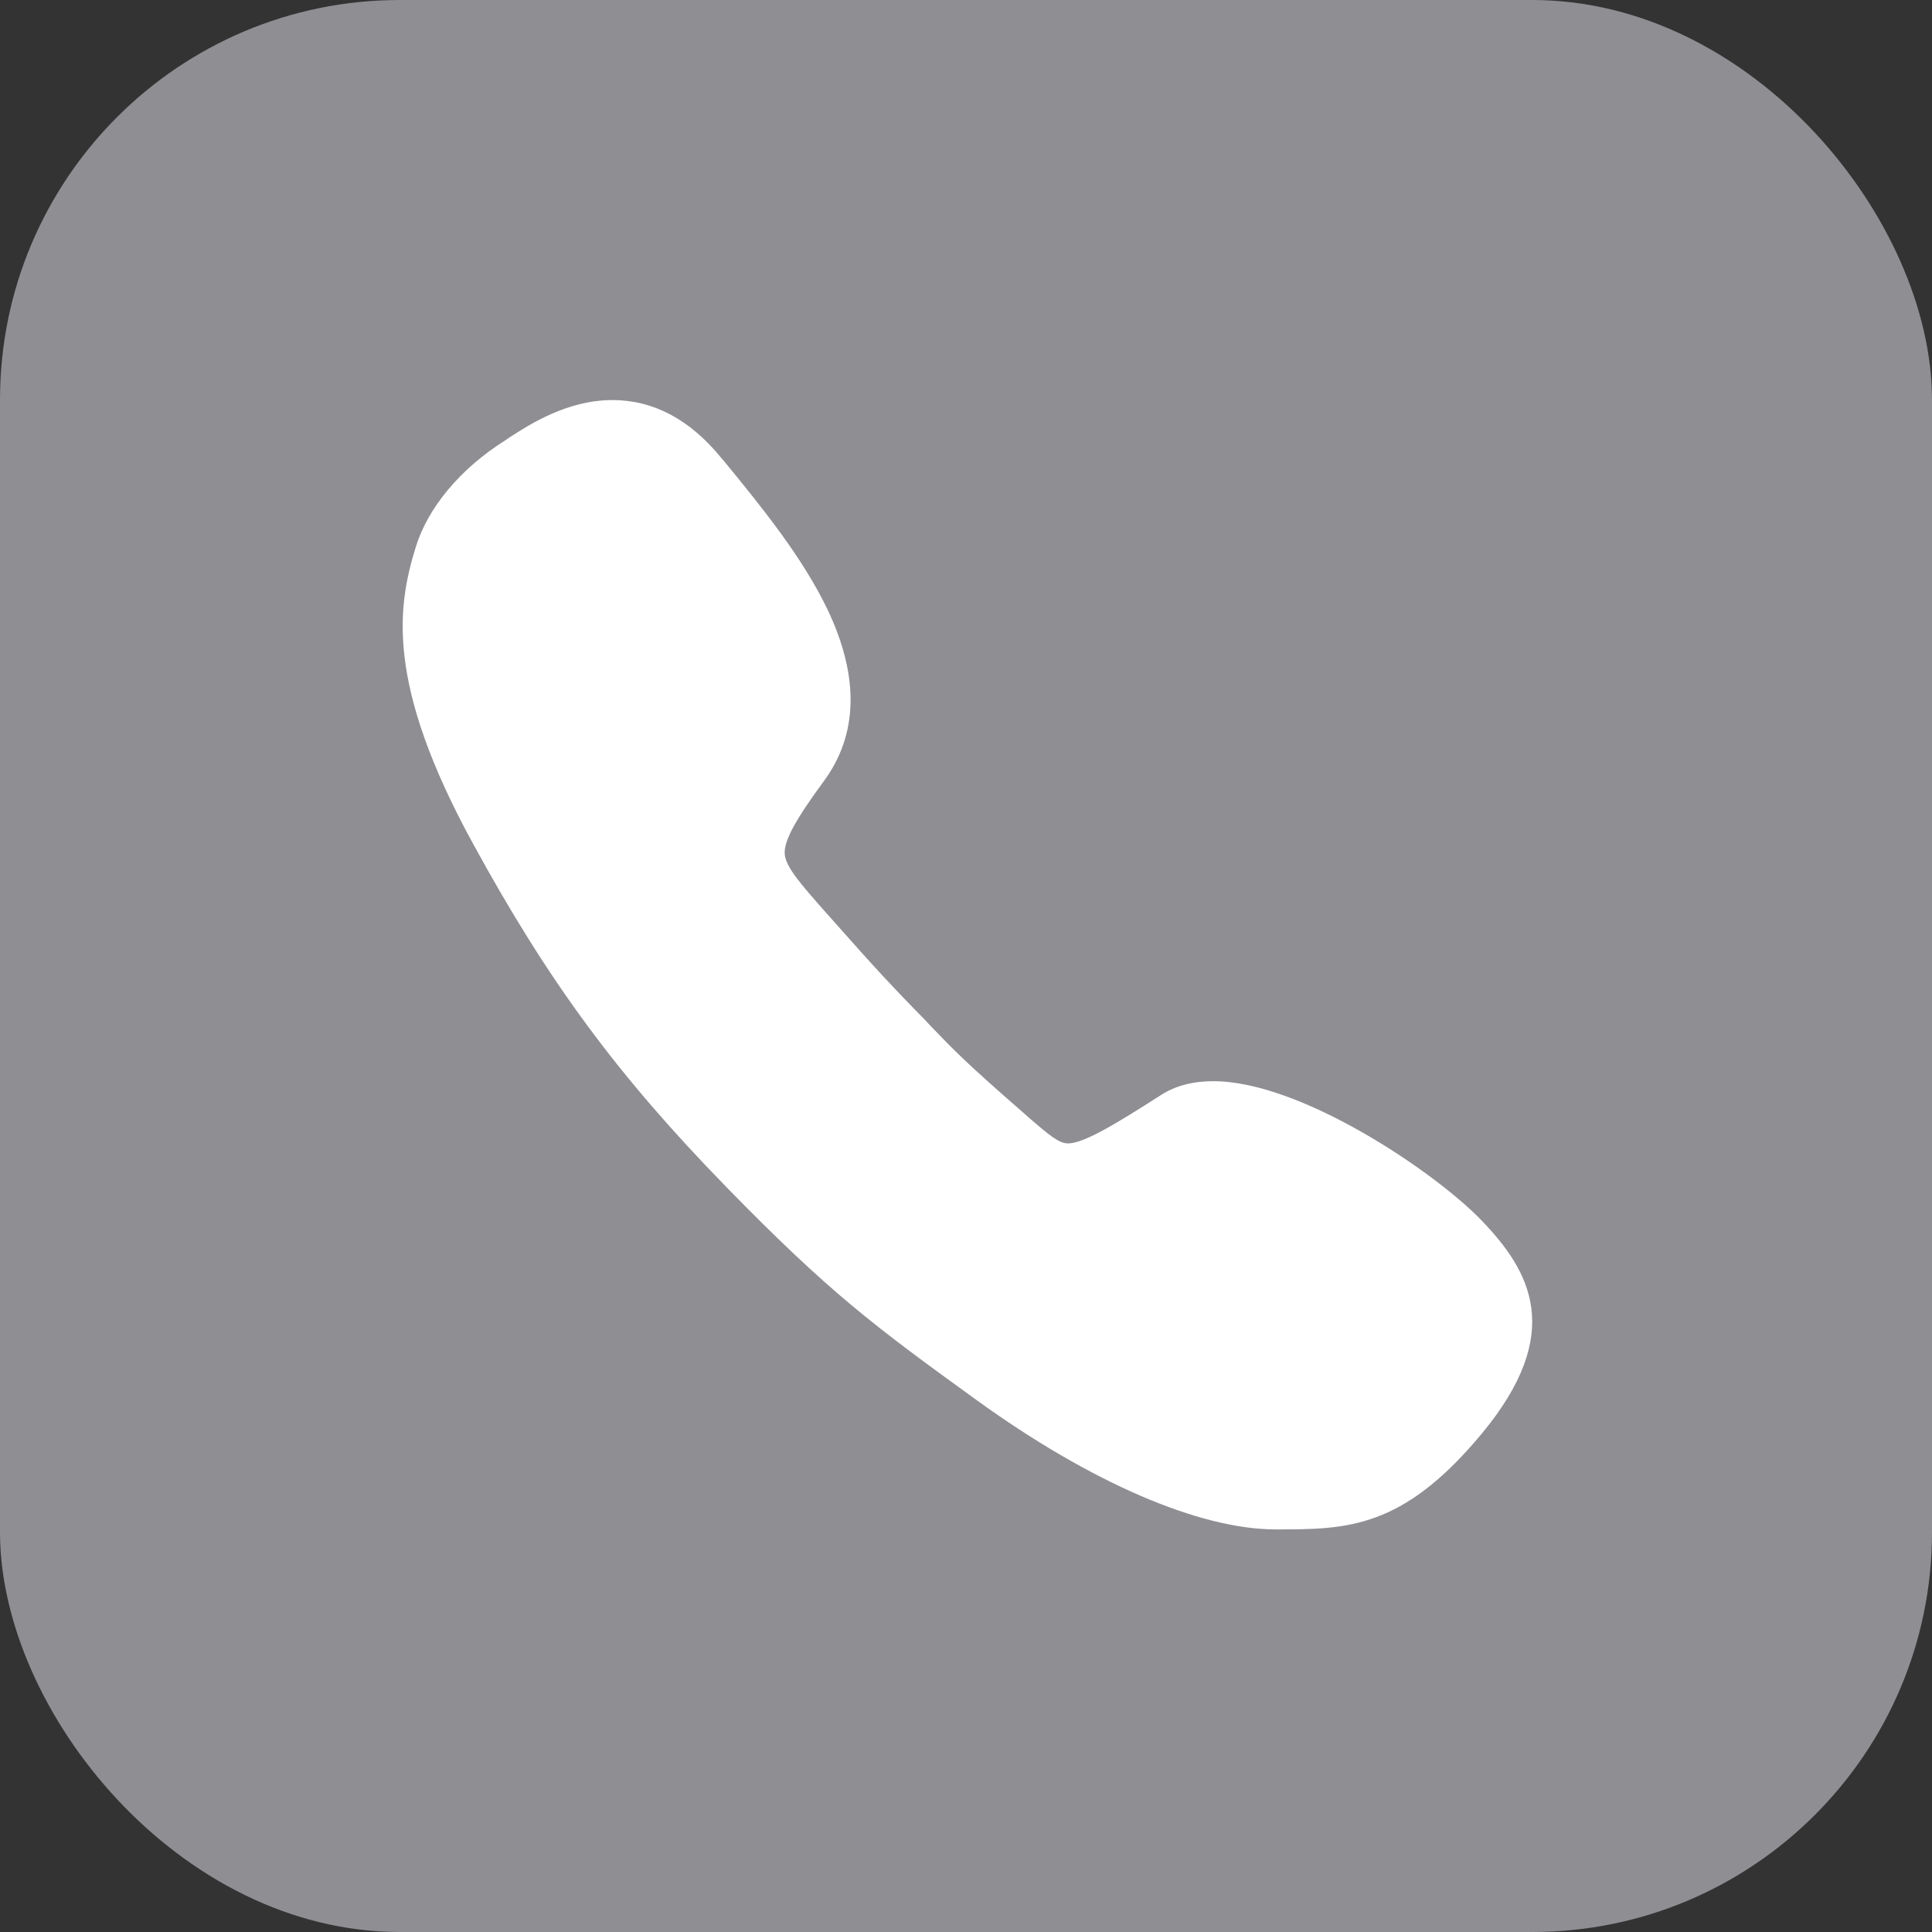 <svg width="29px" height="29px" viewBox="0 0 29 29" xmlns="http://www.w3.org/2000/svg">
    <rect x="0" y="0" width="29" height="29" fill="#333333" stroke="none"/>
    <g stroke="none" stroke-width="1" fill="none" fill-rule="evenodd">
        <g>
            <rect  fill="#8E8E93" x="0" y="0" width="29" height="29" rx="6"></rect>
            <g transform="translate(6, 6)" fill="#FFFFFF">
                <path d="M16.225,12.305 C15.522,11.582 13.523,10.229 12.213,10.229 C11.91,10.229 11.645,10.296 11.428,10.436 C10.788,10.845 10.277,11.163 10.031,11.163 C9.897,11.163 9.752,11.043 9.434,10.768 L9.381,10.72 C8.5,9.954 8.312,9.757 7.97,9.401 L7.884,9.309 C7.821,9.246 7.768,9.189 7.715,9.136 C7.416,8.827 7.2,8.606 6.434,7.739 L6.4,7.701 C6.034,7.286 5.793,7.017 5.779,6.819 C5.765,6.627 5.933,6.314 6.362,5.731 C6.882,5.028 6.901,4.161 6.424,3.154 C6.044,2.36 5.423,1.599 4.874,0.929 L4.825,0.872 C4.354,0.294 3.805,0.005 3.193,0.005 C2.514,0.005 1.95,0.371 1.652,0.563 C1.628,0.578 1.604,0.597 1.58,0.612 C0.91,1.035 0.424,1.618 0.241,2.21 C-0.034,3.101 -0.217,4.257 1.098,6.66 C2.235,8.741 3.265,10.137 4.903,11.818 C6.444,13.398 7.127,13.908 8.659,15.016 C10.364,16.249 12.001,16.957 13.147,16.957 C14.212,16.957 15.05,16.957 16.244,15.517 C17.496,14.005 16.976,13.08 16.225,12.305 L16.225,12.305 Z"></path>
            </g>
        </g>
    </g>
</svg>